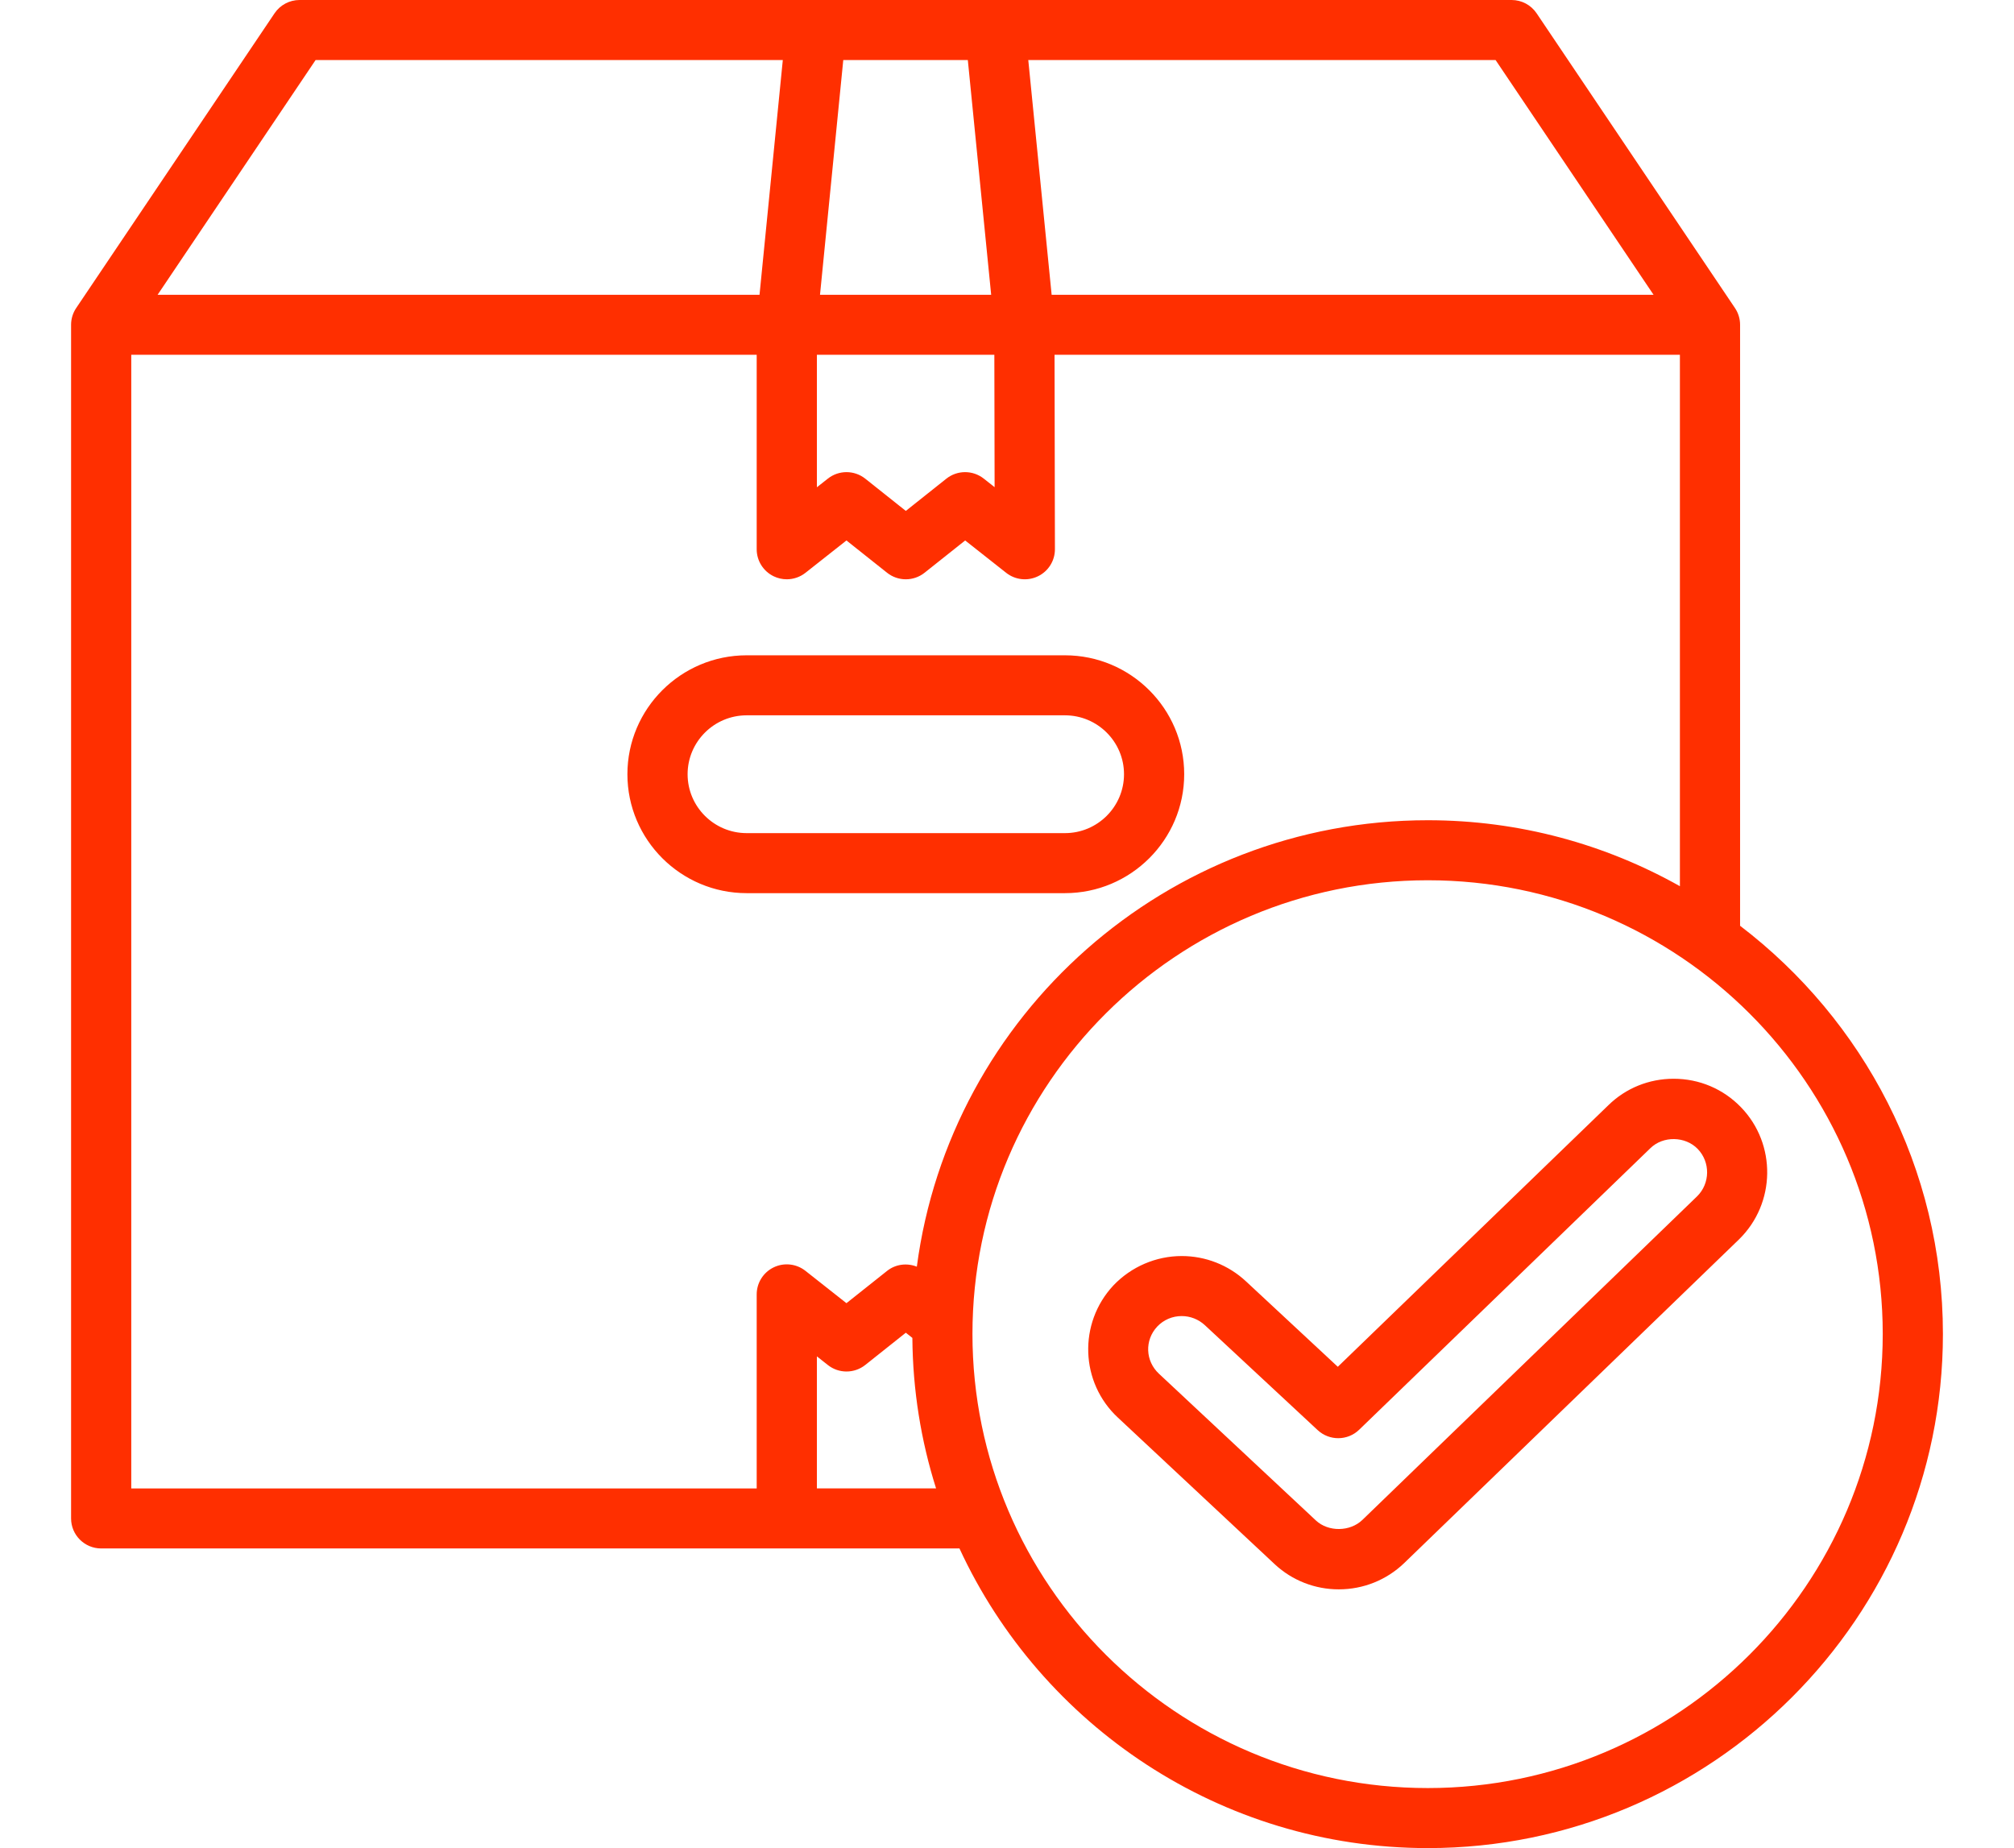 <svg xmlns="http://www.w3.org/2000/svg" width="170" height="156" viewBox="0 0 170 156" fill="none"><path d="M89.891 75.392C95.441 75.392 99.957 70.888 99.957 65.353C99.957 59.819 95.442 55.315 89.891 55.315H63.026C57.475 55.315 52.959 59.819 52.959 65.353C52.959 70.888 57.475 75.392 63.026 75.392H89.891ZM58.04 65.354C58.04 62.612 60.276 60.381 63.026 60.381H89.892C92.641 60.381 94.877 62.612 94.877 65.354C94.877 68.096 92.641 70.325 89.892 70.325H63.026C60.276 70.325 58.04 68.096 58.04 65.354ZM146.957 93.466C145.456 91.913 143.435 91.059 141.269 91.059C139.188 91.059 137.228 91.855 135.761 93.293L112.923 115.372L105.168 108.156C103.688 106.782 101.763 106.024 99.747 106.024C97.58 106.024 95.482 106.924 93.977 108.509C91.001 111.699 91.177 116.705 94.363 119.663L107.616 132.054C109.081 133.411 110.994 134.159 113.003 134.159C115.076 134.159 117.035 133.373 118.525 131.943L146.795 104.612C149.895 101.577 149.967 96.577 146.957 93.466ZM143.248 100.985L114.996 128.3C113.952 129.303 112.131 129.322 111.082 128.352L97.831 115.962C96.668 114.883 96.609 113.125 97.68 111.977C98.223 111.405 98.957 111.091 99.747 111.091C100.474 111.091 101.17 111.367 101.705 111.863L111.225 120.719C112.215 121.637 113.753 121.626 114.725 120.686L139.308 96.919C140.378 95.871 142.253 95.9 143.301 96.983C144.384 98.102 144.354 99.902 143.248 100.985ZM146.879 78.146V27.414C146.879 26.911 146.729 26.42 146.448 26.003L129.704 1.122C129.232 0.421 128.441 0 127.595 0H25.285C24.438 0 23.647 0.421 23.175 1.122L6.43 26.003C6.15 26.42 6 26.911 6 27.414V128.173C6 129.572 7.137 130.707 8.54 130.707H80.987C87.882 145.619 103.004 156 120.521 156C144.495 156 164 136.53 164 112.6C164 98.567 157.277 86.076 146.879 78.146ZM139.575 24.882H88.768L86.796 5.068H126.241L139.575 24.882ZM83.954 41.123L83.039 40.401C82.113 39.669 80.803 39.672 79.88 40.406L76.459 43.127L73.037 40.406C72.114 39.672 70.804 39.669 69.879 40.401L68.953 41.131V29.947H83.932L83.954 41.123ZM69.216 24.882L71.18 5.068H81.693L83.664 24.882H69.216ZM26.639 5.068H66.076L64.111 24.882H13.304L26.639 5.068ZM11.08 29.947H63.872V46.366C63.872 47.335 64.429 48.222 65.306 48.645C65.657 48.814 66.036 48.898 66.411 48.898C66.974 48.898 67.531 48.712 67.988 48.352L71.448 45.621L74.876 48.346C75.801 49.083 77.116 49.083 78.042 48.346L81.469 45.621L84.93 48.352C85.694 48.956 86.736 49.068 87.614 48.644C88.491 48.22 89.047 47.333 89.045 46.361L89.013 29.947H141.799V74.805C135.504 71.267 128.248 69.237 120.521 69.237C98.458 69.237 80.19 85.686 77.389 106.921C76.56 106.594 75.602 106.702 74.876 107.279L71.448 110.003L67.988 107.274C67.226 106.672 66.182 106.555 65.306 106.979C64.429 107.403 63.872 108.289 63.872 109.26V125.64H11.08V29.947ZM68.953 125.639V114.492L69.879 115.224C70.804 115.956 72.114 115.952 73.037 115.218L76.46 112.496L77.012 112.935C77.046 117.356 77.742 121.624 79.014 125.639H68.953V125.639ZM120.521 150.932C99.327 150.932 82.084 133.737 82.084 112.6C82.084 91.483 99.326 74.304 120.521 74.304C141.694 74.304 158.92 91.483 158.92 112.6C158.92 133.736 141.694 150.932 120.521 150.932Z" fill="#FF2F00"></path></svg>